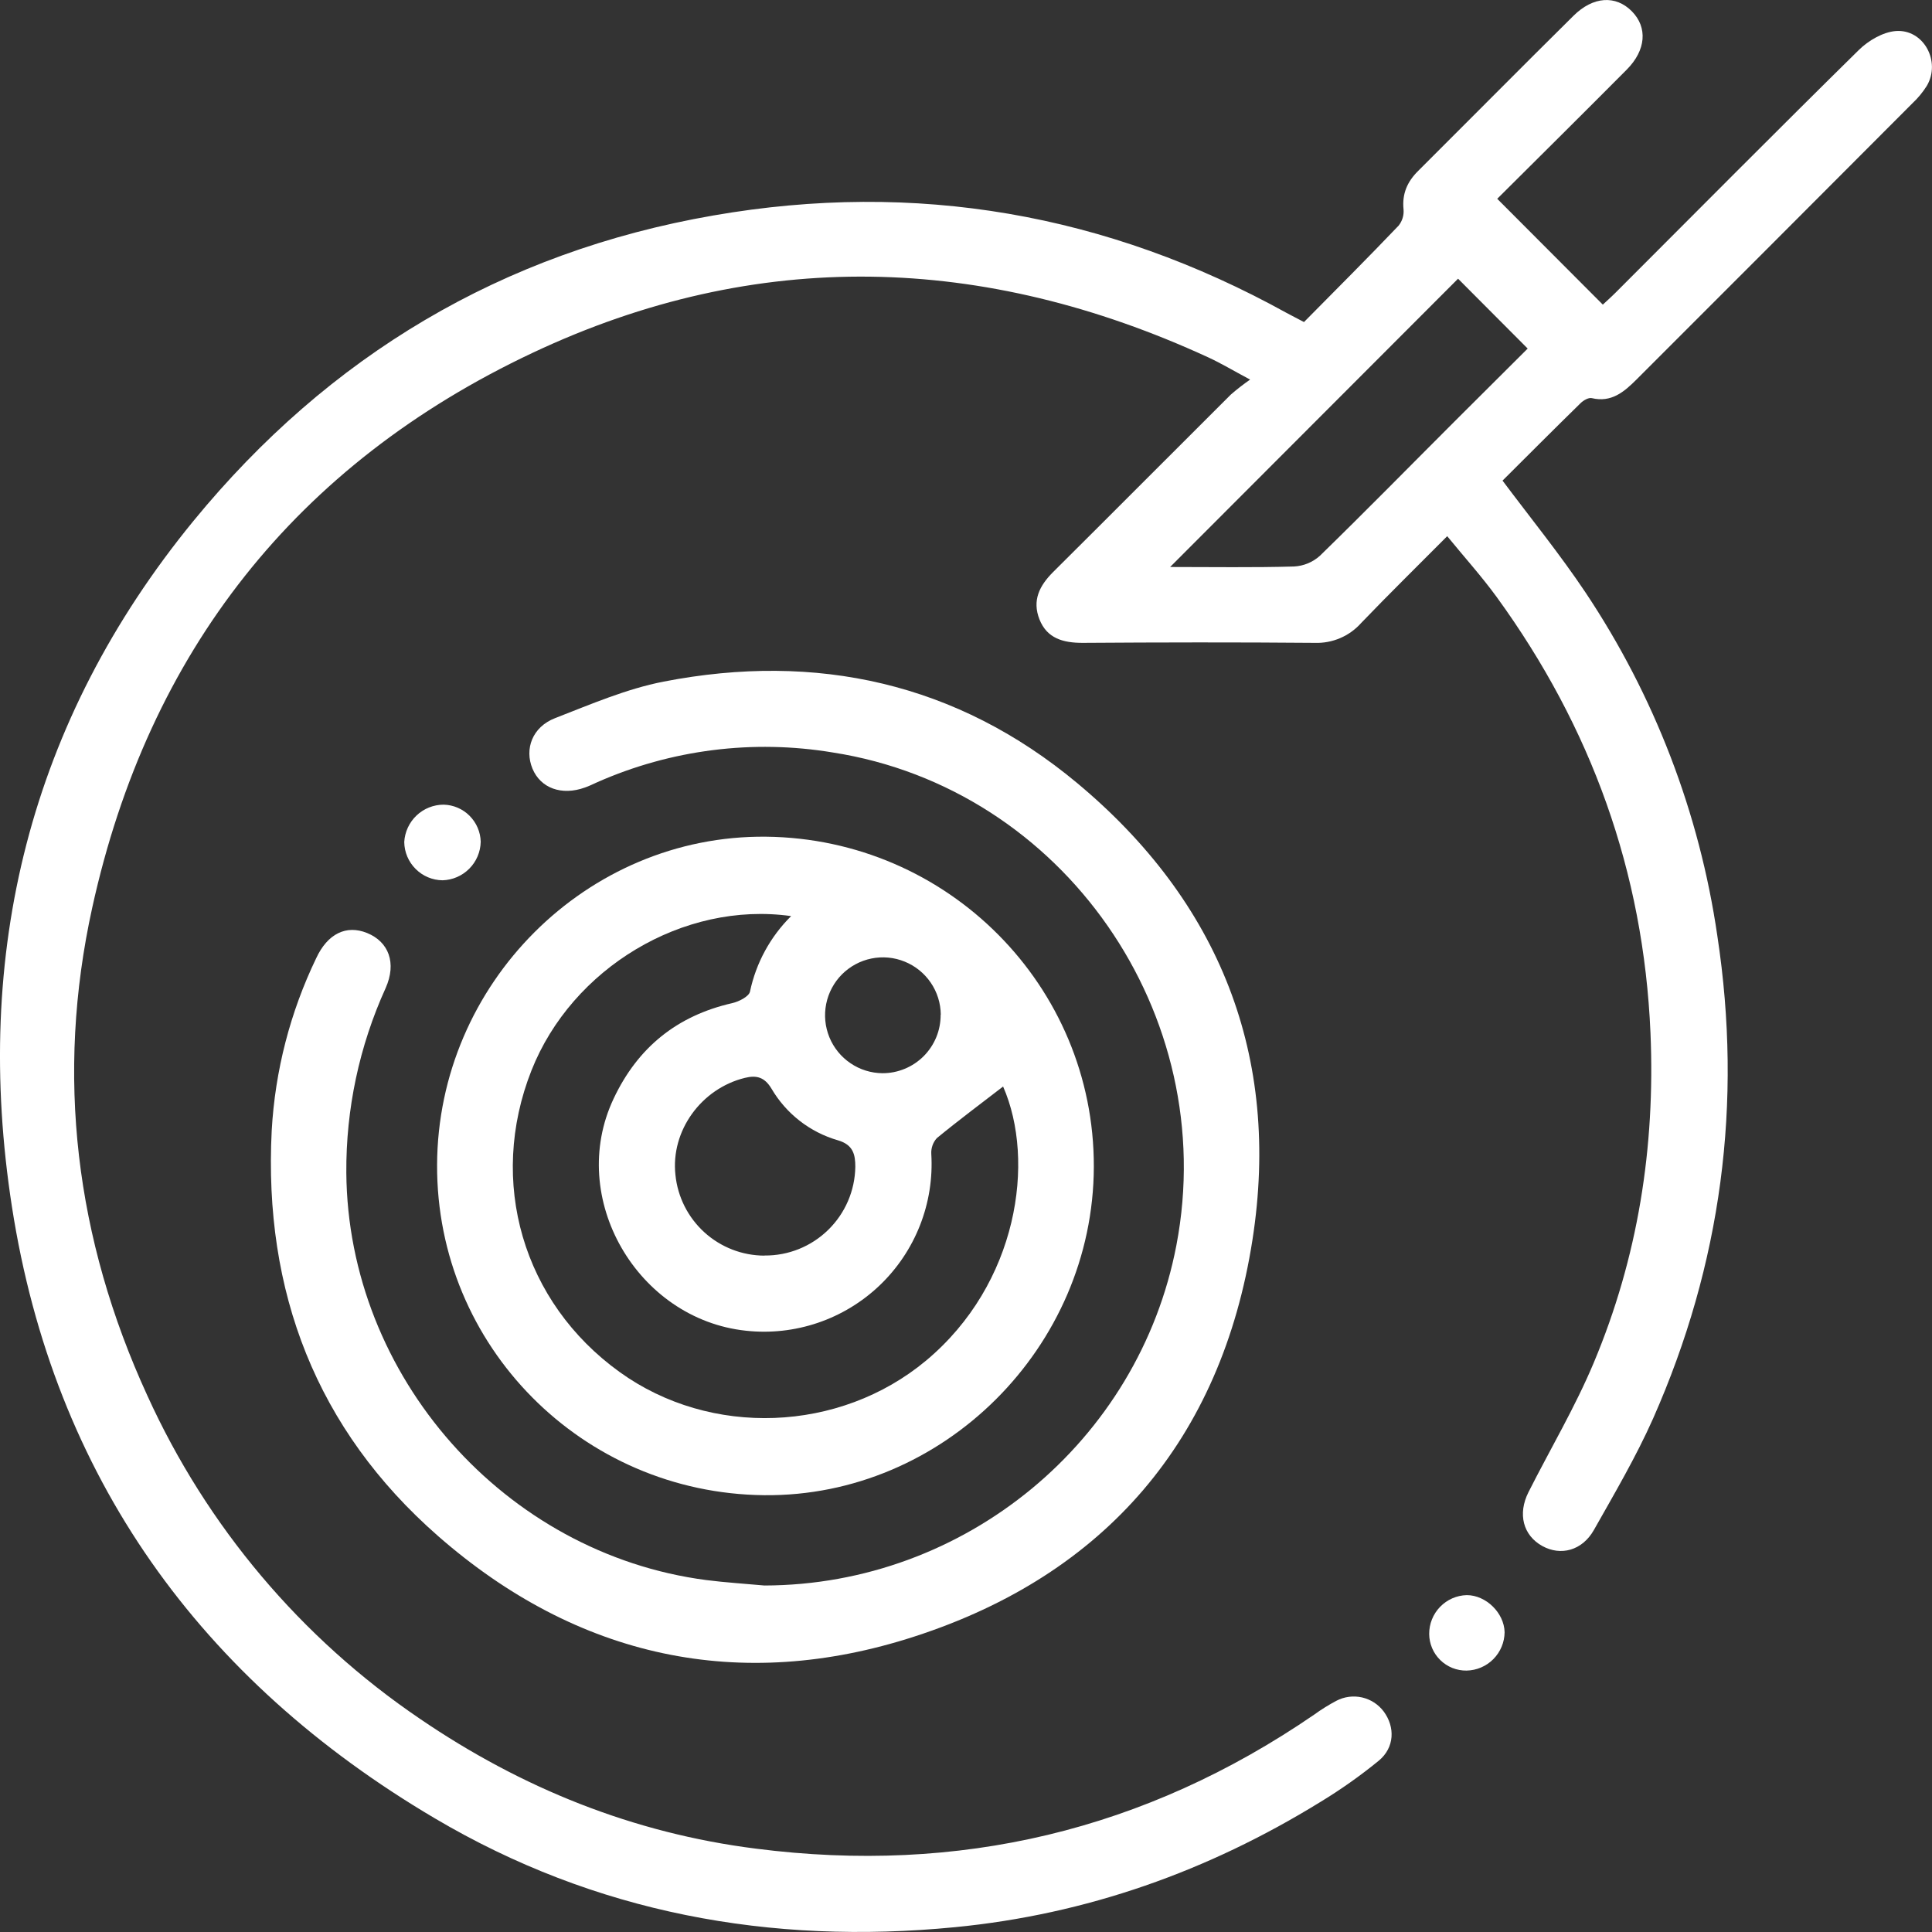 <?xml version="1.0" encoding="UTF-8"?>
<svg xmlns="http://www.w3.org/2000/svg" width="55" height="55" viewBox="0 0 55 55" fill="none">
  <rect x="0" y="0" width="55" height="55" fill="#333333" stroke="none"/>
  <g clip-path="url(#clip0_794_4969)">
    <path d="M37.122 9.168C38.04 8.24 38.939 7.341 39.814 6.425C39.919 6.295 39.97 6.13 39.956 5.964C39.91 5.514 40.064 5.167 40.38 4.858C41.852 3.391 43.314 1.913 44.794 0.449C45.354 -0.106 45.996 -0.142 46.454 0.32C46.911 0.782 46.858 1.431 46.31 1.982C45.073 3.226 43.827 4.461 42.623 5.659L45.629 8.672C45.713 8.593 45.856 8.467 45.992 8.331C48.297 6.026 50.593 3.71 52.917 1.423C53.188 1.156 53.599 0.915 53.963 0.884C54.762 0.819 55.263 1.753 54.851 2.446C54.736 2.628 54.599 2.794 54.442 2.941C51.824 5.567 49.204 8.189 46.583 10.809C46.233 11.157 45.872 11.467 45.315 11.334C45.224 11.313 45.079 11.396 45 11.473C44.246 12.21 43.502 12.957 42.774 13.682C43.581 14.759 44.407 15.777 45.132 16.86C47.096 19.8 48.38 23.142 48.889 26.641C49.614 31.407 49.004 35.988 47.059 40.385C46.573 41.476 45.963 42.514 45.374 43.557C45.041 44.144 44.43 44.302 43.905 44.011C43.361 43.71 43.199 43.101 43.513 42.478C44.133 41.25 44.84 40.06 45.37 38.796C46.628 35.801 47.124 32.663 46.986 29.409C46.789 24.817 45.297 20.699 42.61 16.999C42.179 16.407 41.687 15.862 41.199 15.264C40.363 16.105 39.545 16.907 38.751 17.734C38.585 17.921 38.381 18.068 38.151 18.166C37.922 18.264 37.674 18.31 37.425 18.301C35.223 18.282 33.02 18.286 30.818 18.301C30.27 18.301 29.807 18.177 29.592 17.634C29.378 17.091 29.592 16.673 29.98 16.285C31.671 14.605 33.351 12.914 35.04 11.232C35.215 11.08 35.398 10.938 35.588 10.806C35.107 10.55 34.759 10.34 34.393 10.172C28.001 7.23 21.551 7.035 15.165 10.043C8.426 13.218 4.227 18.558 2.626 25.838C1.575 30.614 2.148 35.27 4.193 39.726C5.885 43.452 8.572 46.638 11.957 48.932C14.852 50.906 18.026 52.186 21.518 52.627C27.299 53.368 32.597 52.113 37.409 48.814C37.611 48.667 37.823 48.535 38.044 48.418C38.268 48.3 38.526 48.267 38.773 48.322C39.019 48.378 39.238 48.519 39.39 48.721C39.721 49.167 39.701 49.751 39.251 50.123C38.725 50.553 38.169 50.946 37.587 51.299C34.39 53.27 30.934 54.498 27.185 54.863C21.927 55.375 16.943 54.462 12.375 51.762C5.706 47.824 1.534 42.039 0.34 34.355C-0.778 27.152 0.838 20.535 5.508 14.829C9.362 10.126 14.298 7.177 20.309 6.134C26.069 5.132 31.513 6.08 36.63 8.91C36.774 8.988 36.917 9.059 37.122 9.168ZM33.311 16.141C34.519 16.141 35.68 16.16 36.837 16.127C37.11 16.113 37.37 16.006 37.574 15.823C38.882 14.549 40.157 13.248 41.449 11.957C42.144 11.262 42.842 10.57 43.49 9.923L41.508 7.934L33.311 16.141Z" fill="white"></path>
    <path d="M31.139 33.216C31.125 38.355 26.846 42.617 21.755 42.565C16.576 42.513 12.423 38.319 12.443 33.163C12.462 28.006 16.701 23.765 21.809 23.819C26.986 23.876 31.152 28.073 31.139 33.216ZM22.519 26.079C19.451 25.648 16.281 27.564 15.13 30.473C13.88 33.638 14.883 37.074 17.64 39.059C20.23 40.926 23.9 40.784 26.36 38.736C28.985 36.547 29.483 33.042 28.556 30.931C27.941 31.406 27.294 31.887 26.671 32.399C26.615 32.46 26.573 32.531 26.546 32.608C26.519 32.685 26.507 32.767 26.512 32.849C26.554 33.542 26.444 34.236 26.19 34.883C25.936 35.529 25.544 36.113 25.042 36.592C24.54 37.071 23.939 37.435 23.282 37.658C22.625 37.881 21.927 37.958 21.237 37.883C18.141 37.555 16.132 34.105 17.468 31.277C18.153 29.822 19.272 28.915 20.845 28.557C21.035 28.514 21.322 28.369 21.351 28.227C21.523 27.413 21.929 26.668 22.519 26.082V26.079ZM21.765 35.742C22.442 35.748 23.093 35.486 23.577 35.012C24.062 34.539 24.339 33.894 24.349 33.216C24.349 32.869 24.29 32.589 23.854 32.462C23.056 32.232 22.377 31.703 21.958 30.984C21.761 30.661 21.534 30.604 21.204 30.685C19.96 30.991 19.091 32.194 19.228 33.445C19.291 34.074 19.585 34.657 20.053 35.082C20.521 35.507 21.129 35.743 21.761 35.745L21.765 35.742ZM26.782 28.885C26.779 28.56 26.68 28.243 26.497 27.975C26.314 27.706 26.057 27.498 25.756 27.376C25.456 27.253 25.126 27.222 24.808 27.287C24.49 27.351 24.198 27.509 23.969 27.738C23.74 27.968 23.584 28.261 23.52 28.579C23.456 28.898 23.488 29.228 23.611 29.529C23.734 29.829 23.943 30.087 24.212 30.268C24.48 30.451 24.797 30.549 25.121 30.552C25.339 30.553 25.555 30.51 25.757 30.426C25.959 30.343 26.142 30.22 26.296 30.066C26.45 29.911 26.572 29.727 26.655 29.525C26.738 29.323 26.779 29.106 26.778 28.888L26.782 28.885Z" fill="white"></path>
    <path d="M21.763 45.136C27.469 45.123 32.422 41.04 33.49 35.447C34.746 28.88 30.27 22.446 23.711 21.422C21.437 21.043 19.102 21.339 16.994 22.272C16.88 22.323 16.767 22.38 16.649 22.42C15.991 22.657 15.389 22.439 15.158 21.881C14.927 21.323 15.152 20.695 15.804 20.443C16.817 20.05 17.834 19.61 18.892 19.404C23.245 18.558 27.246 19.442 30.667 22.294C34.714 25.669 36.469 30.068 35.655 35.295C34.77 40.977 31.464 44.828 26.037 46.587C21.064 48.203 16.435 47.197 12.472 43.729C9.005 40.692 7.502 36.768 7.735 32.184C7.831 30.481 8.261 28.815 9.001 27.279C9.324 26.582 9.856 26.319 10.451 26.561C11.065 26.81 11.296 27.413 10.979 28.127C10.229 29.777 9.847 31.571 9.859 33.385C9.903 39.178 14.362 44.231 20.104 44.981C20.659 45.052 21.212 45.085 21.763 45.136Z" fill="white"></path>
    <path d="M12.628 22.907C12.906 22.913 13.171 23.027 13.367 23.223C13.564 23.42 13.678 23.685 13.685 23.963C13.679 24.251 13.563 24.525 13.36 24.729C13.158 24.933 12.885 25.052 12.598 25.06C12.31 25.057 12.035 24.941 11.832 24.737C11.628 24.534 11.512 24.259 11.508 23.971C11.524 23.684 11.649 23.414 11.857 23.216C12.065 23.018 12.341 22.908 12.628 22.907Z" fill="white"></path>
    <path d="M41.749 47.558C41.611 47.56 41.474 47.534 41.345 47.483C41.217 47.431 41.1 47.355 41.002 47.259C40.903 47.162 40.824 47.047 40.77 46.92C40.716 46.792 40.687 46.656 40.686 46.518C40.684 46.229 40.795 45.952 40.995 45.745C41.195 45.537 41.468 45.417 41.756 45.41C42.302 45.41 42.821 45.915 42.833 46.466C42.83 46.753 42.715 47.028 42.512 47.232C42.31 47.436 42.036 47.553 41.749 47.558Z" fill="white"></path>
  </g>
  <defs>
    <clipPath id="clip0_794_4969">
      <rect width="55" height="55" fill="white"></rect>
    </clipPath>
  </defs>
</svg>
